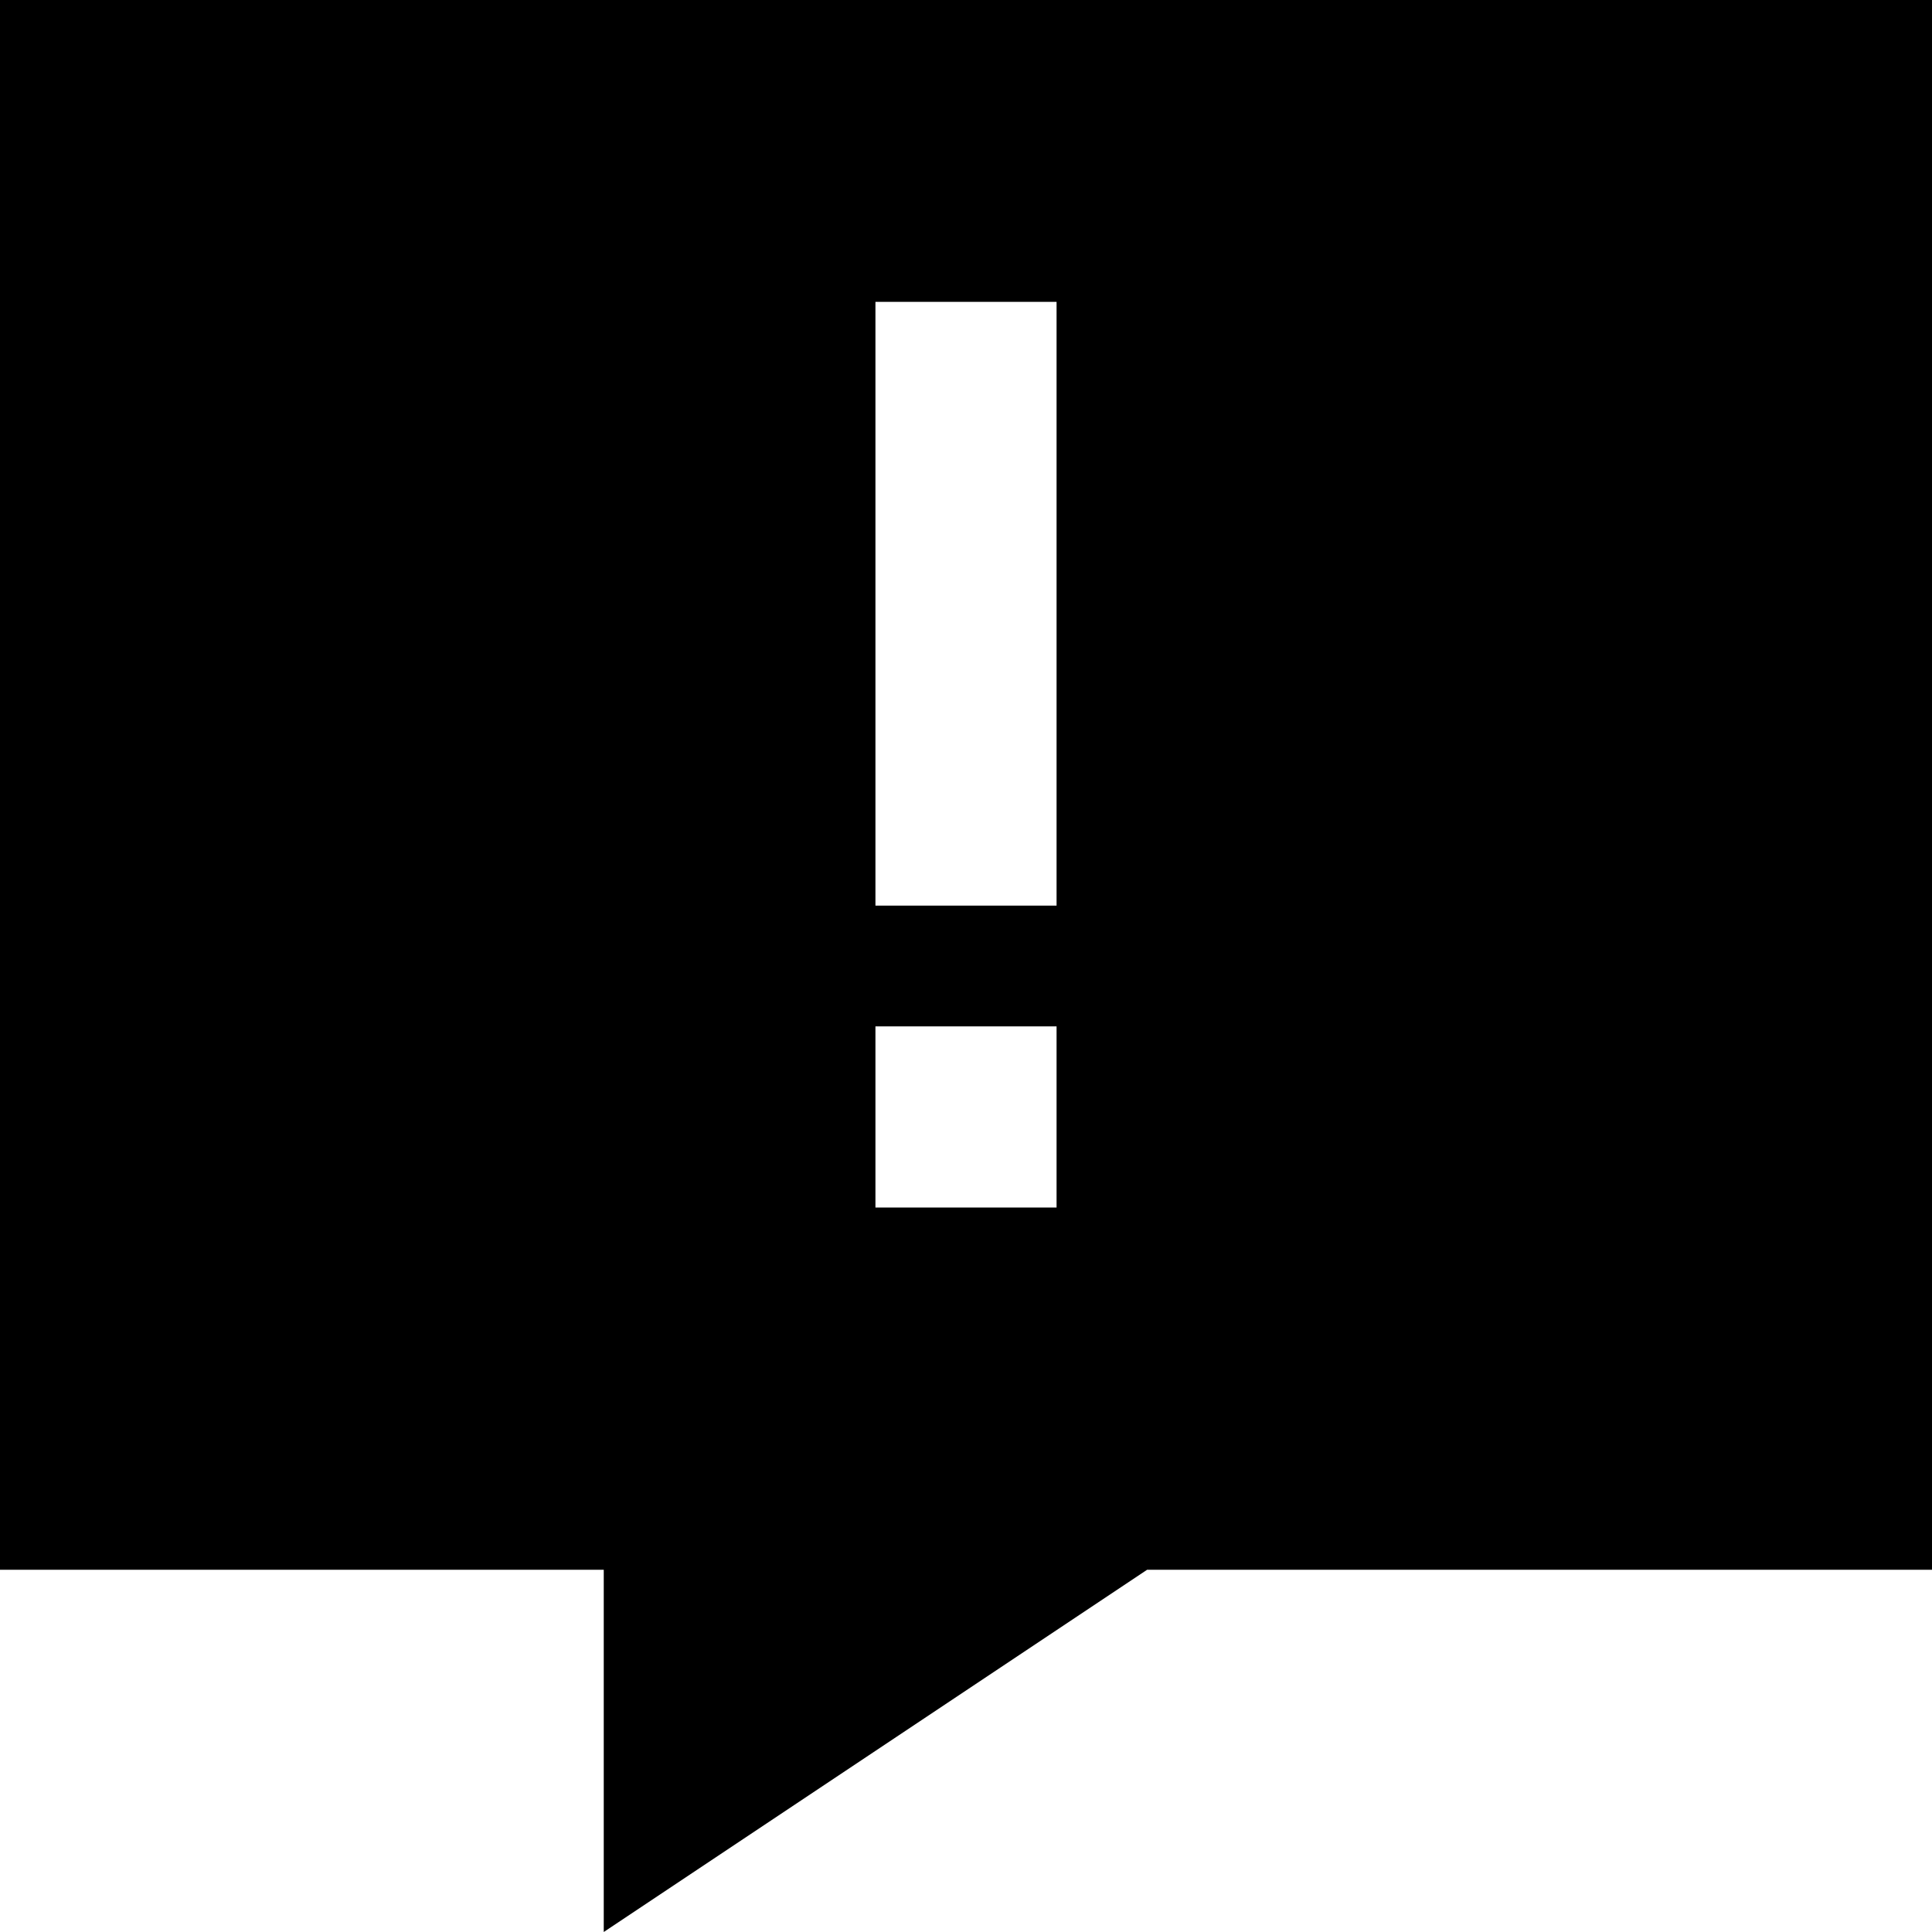 <svg xmlns="http://www.w3.org/2000/svg" viewBox="0 0 512 512"><!--! Font Awesome Pro 6.6.0 by @fontawesome - https://fontawesome.com License - https://fontawesome.com/license (Commercial License) Copyright 2024 Fonticons, Inc. --><path d="M0 0L512 0l0 416-208 0L160 512l0-96L0 416 0 0zM280 80l-48 0 0 24 0 112 0 24 48 0 0-24 0-112 0-24zM232 272l0 48 48 0 0-48-48 0z"/></svg>